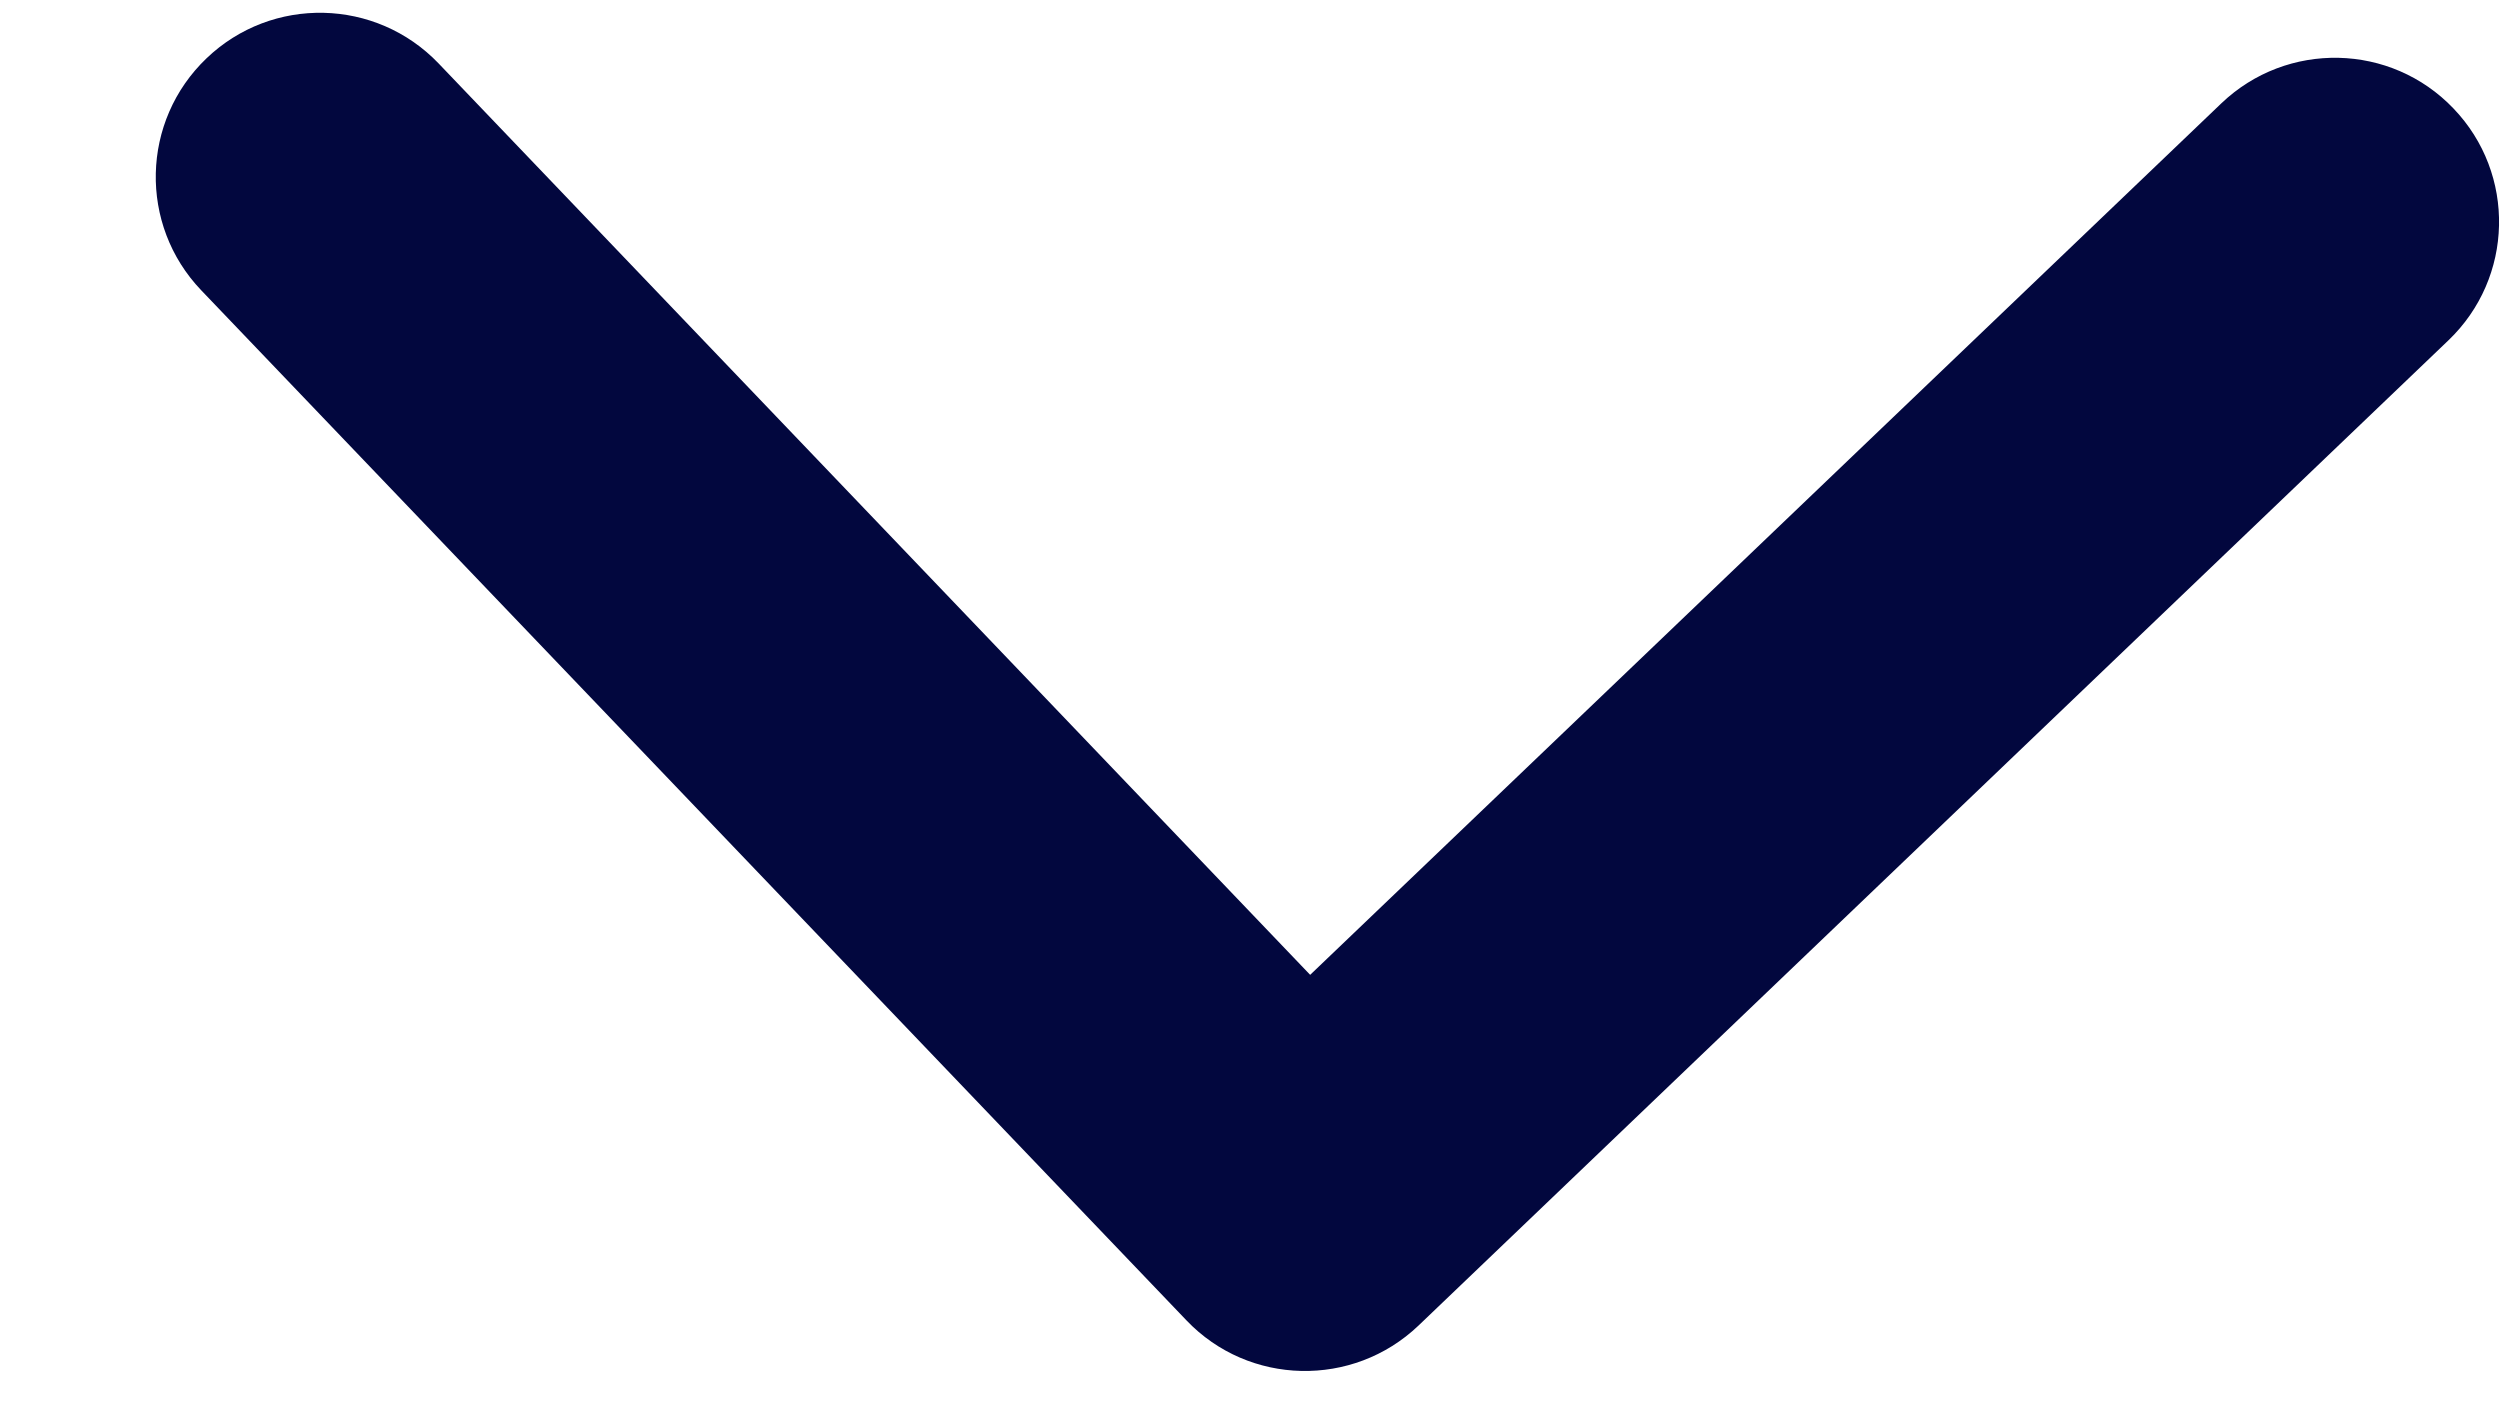 <svg width="16" height="9" viewBox="0 0 16 9" fill="none" xmlns="http://www.w3.org/2000/svg">
<path d="M8.328 8.774C8.06 8.768 7.793 8.66 7.593 8.45L1.288 1.858C0.887 1.439 0.902 0.774 1.322 0.373C1.741 -0.028 2.406 -0.013 2.807 0.406L8.385 6.239L14.217 0.661C14.637 0.26 15.302 0.275 15.702 0.694C16.104 1.113 16.089 1.778 15.669 2.179L9.078 8.484C8.868 8.684 8.597 8.78 8.328 8.774Z" fill="#02073E"/>
</svg>

